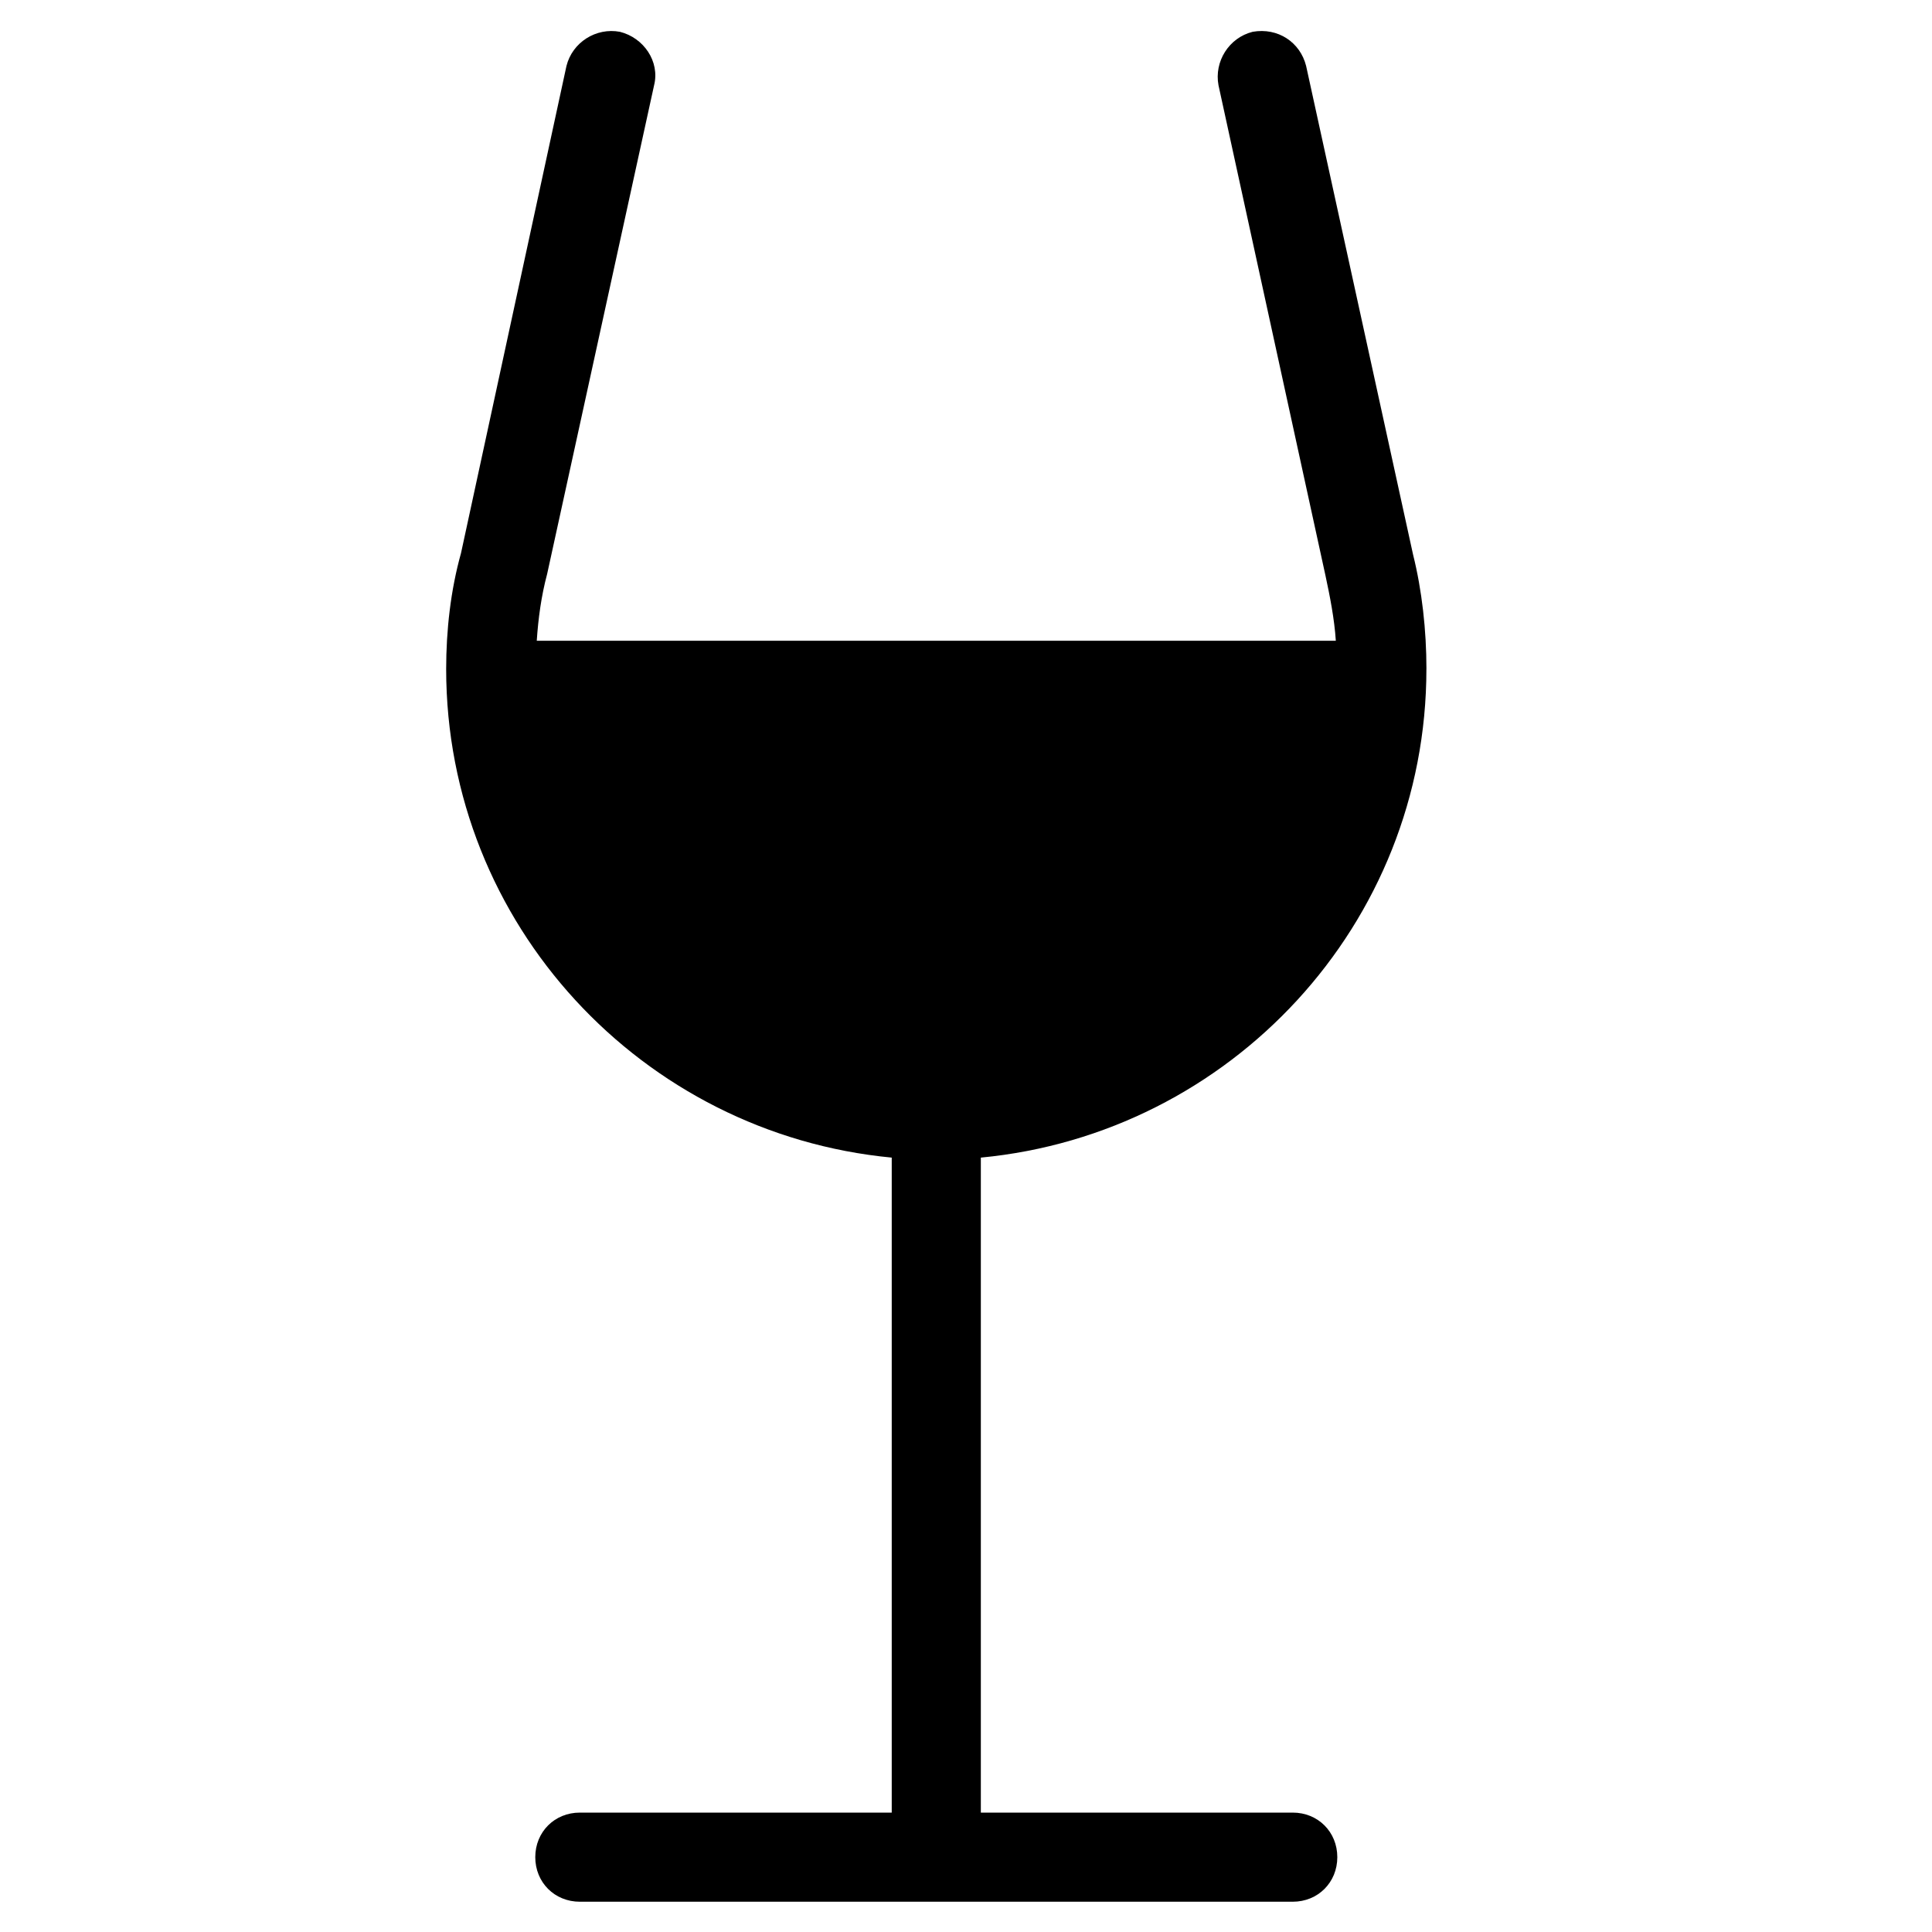 <?xml version="1.0" encoding="UTF-8"?>
<!-- Uploaded to: SVG Repo, www.svgrepo.com, Generator: SVG Repo Mixer Tools -->
<svg fill="#000000" width="800px" height="800px" version="1.1" viewBox="144 144 512 512" xmlns="http://www.w3.org/2000/svg">
 <path d="m522.02 321.28c0-10.234-1.18-20.859-3.543-30.309l-28.34-129.49c-1.574-6.297-7.477-10.234-14.168-9.055-6.297 1.574-10.234 7.871-9.055 14.168l28.34 129.89c1.18 5.512 2.363 11.414 2.754 17.32l-211.76 0.004c0.395-5.902 1.18-11.809 2.754-17.711l28.34-129.5c1.574-6.297-2.754-12.594-9.055-14.168-6.297-1.18-12.594 2.754-14.168 9.055l-27.945 129.1c-2.754 9.836-3.934 20.461-3.934 30.695 0 67.699 51.957 123.2 118.08 129.5v173.58h-82.656c-6.691 0-11.809 5.117-11.809 11.809s5.117 11.809 11.809 11.809h188.93c6.691 0 11.809-5.117 11.809-11.809s-5.117-11.809-11.809-11.809h-82.66v-173.58c66.125-6.297 118.08-61.797 118.08-129.5z"/>
</svg>